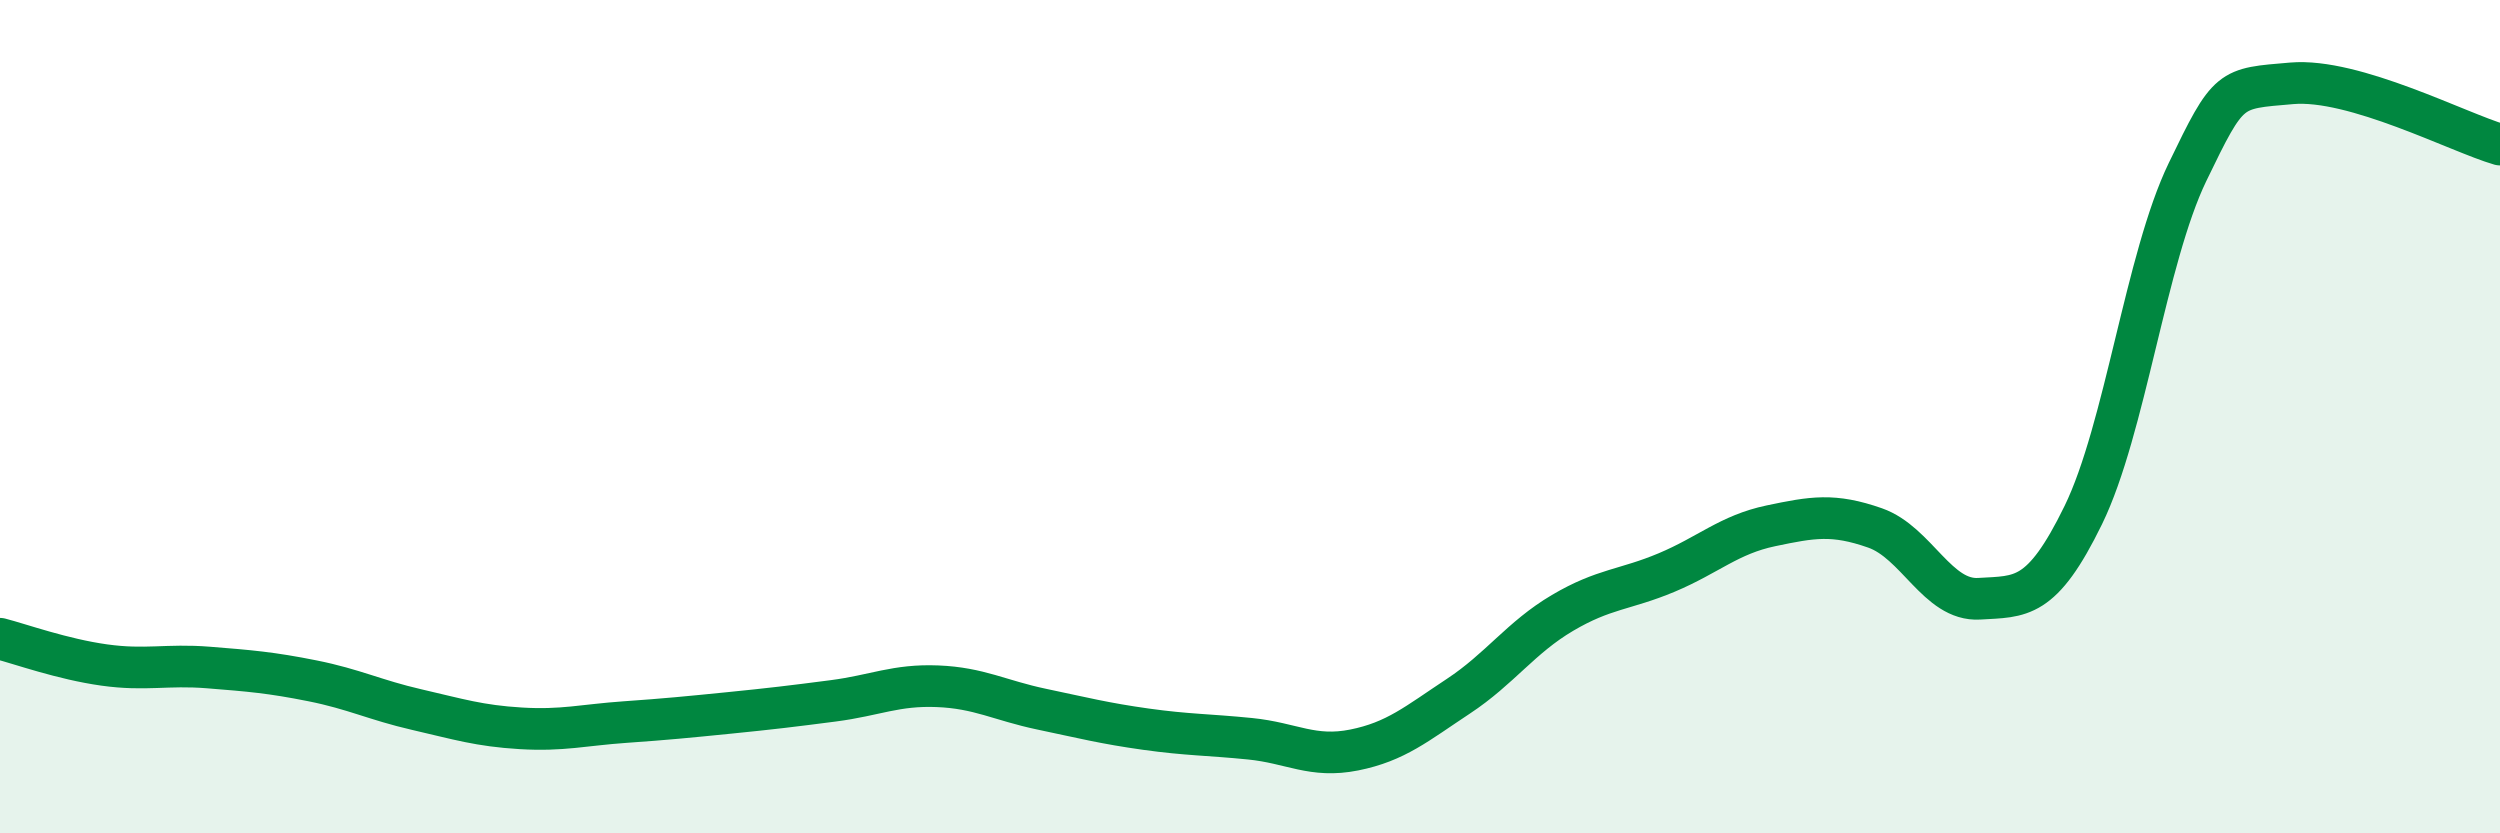 
    <svg width="60" height="20" viewBox="0 0 60 20" xmlns="http://www.w3.org/2000/svg">
      <path
        d="M 0,15.33 C 0.5,15.46 1.5,15.82 2.5,15.96 C 3.5,16.1 4,15.94 5,16.02 C 6,16.1 6.5,16.14 7.5,16.34 C 8.5,16.54 9,16.8 10,17.03 C 11,17.26 11.5,17.42 12.5,17.48 C 13.5,17.54 14,17.4 15,17.33 C 16,17.26 16.5,17.21 17.5,17.11 C 18.5,17.01 19,16.95 20,16.82 C 21,16.69 21.5,16.43 22.5,16.47 C 23.5,16.51 24,16.81 25,17.02 C 26,17.23 26.5,17.36 27.5,17.5 C 28.5,17.64 29,17.63 30,17.73 C 31,17.83 31.5,18.2 32.5,18 C 33.5,17.8 34,17.37 35,16.71 C 36,16.05 36.5,15.3 37.5,14.71 C 38.5,14.12 39,14.16 40,13.74 C 41,13.32 41.5,12.83 42.5,12.62 C 43.5,12.41 44,12.32 45,12.67 C 46,13.02 46.5,14.43 47.5,14.37 C 48.5,14.31 49,14.41 50,12.36 C 51,10.31 51.5,6.2 52.5,4.13 C 53.5,2.06 53.5,2.13 55,2 C 56.5,1.87 59,3.18 60,3.47L60 20L0 20Z"
        fill="#008740"
        opacity="0.1"
        stroke-linecap="round"
        stroke-linejoin="round"
      />
      <path
        d="M 0,15.33 C 0.5,15.46 1.5,15.82 2.5,15.96 C 3.5,16.1 4,15.94 5,16.02 C 6,16.1 6.5,16.14 7.5,16.34 C 8.5,16.54 9,16.8 10,17.03 C 11,17.26 11.5,17.42 12.5,17.48 C 13.5,17.54 14,17.4 15,17.33 C 16,17.26 16.5,17.21 17.5,17.11 C 18.5,17.01 19,16.95 20,16.82 C 21,16.69 21.5,16.43 22.5,16.47 C 23.5,16.51 24,16.81 25,17.02 C 26,17.23 26.5,17.36 27.5,17.5 C 28.5,17.64 29,17.63 30,17.73 C 31,17.83 31.5,18.2 32.5,18 C 33.5,17.8 34,17.37 35,16.71 C 36,16.05 36.5,15.3 37.5,14.71 C 38.5,14.12 39,14.16 40,13.74 C 41,13.32 41.5,12.83 42.5,12.62 C 43.5,12.41 44,12.32 45,12.67 C 46,13.02 46.5,14.43 47.5,14.37 C 48.5,14.31 49,14.41 50,12.36 C 51,10.31 51.5,6.2 52.5,4.13 C 53.5,2.06 53.5,2.13 55,2 C 56.5,1.87 59,3.18 60,3.47"
        stroke="#008740"
        stroke-width="1"
        fill="none"
        stroke-linecap="round"
        stroke-linejoin="round"
      />
    </svg>
  